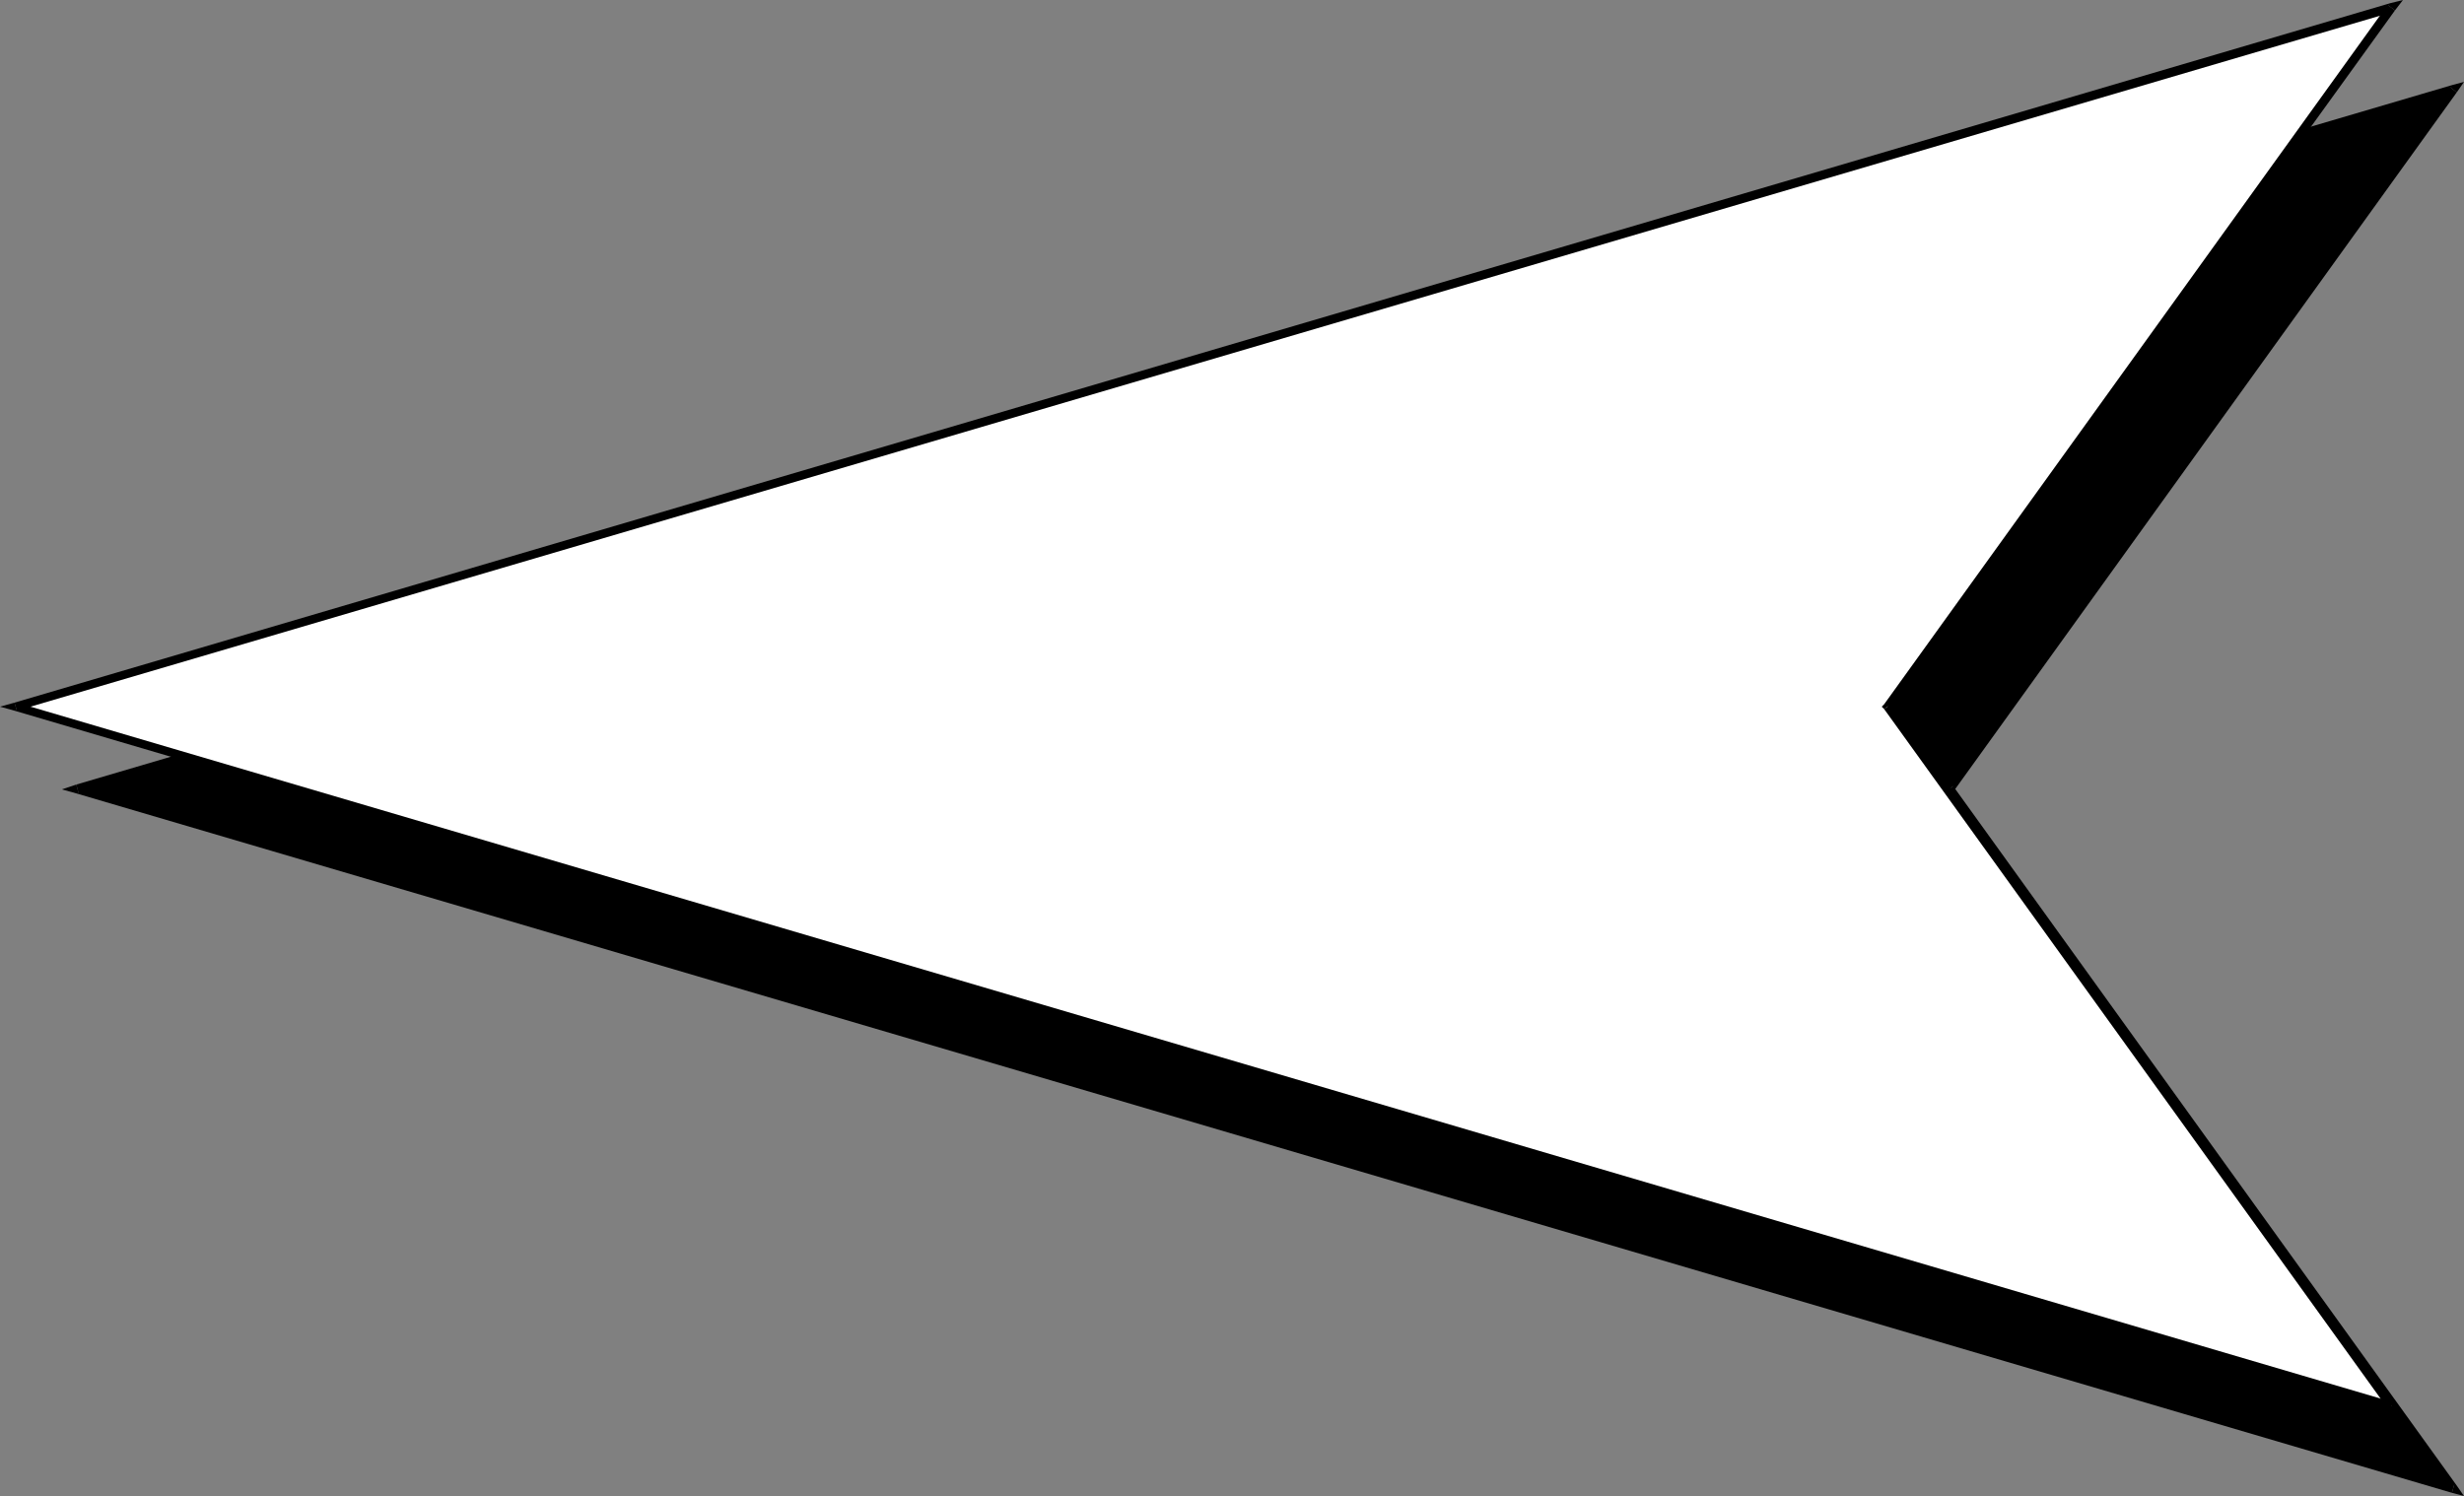 <?xml version="1.0" encoding="UTF-8" standalone="no"?>
<svg
   version="1.0"
   width="131.177mm"
   height="79.653mm"
   id="svg10"
   sodipodi:docname="Arrow 0152.wmf"
   xmlns:inkscape="http://www.inkscape.org/namespaces/inkscape"
   xmlns:sodipodi="http://sodipodi.sourceforge.net/DTD/sodipodi-0.dtd"
   xmlns="http://www.w3.org/2000/svg"
   xmlns:svg="http://www.w3.org/2000/svg">
  <rect width="100%" height="100%" fill="#808080" stroke="none"/>
  <sodipodi:namedview
     id="namedview10"
     pagecolor="#ffffff"
     bordercolor="#000000"
     borderopacity="0.25"
     inkscape:showpageshadow="2"
     inkscape:pageopacity="0.0"
     inkscape:pagecheckerboard="0"
     inkscape:deskcolor="#d1d1d1"
     inkscape:document-units="mm" />
  <defs
     id="defs1">
    <pattern
       id="WMFhbasepattern"
       patternUnits="userSpaceOnUse"
       width="6"
       height="6"
       x="0"
       y="0" />
  </defs>
  <path
     style="fill:#000000;fill-opacity:1;fill-rule:evenodd;stroke:none"
     d="M 493.526,299.435 15.514,158.847 493.526,18.099 392.203,158.847 Z"
     id="path1" />
  <path
     style="fill:#000000;fill-opacity:1;fill-rule:evenodd;stroke:none"
     d="m 15.352,157.878 v 1.778 l 478.012,140.749 0.485,-1.778 L 15.837,157.878 v 1.778 l -0.485,-1.778 -2.909,0.97 2.909,0.808 z"
     id="path2" />
  <path
     style="fill:#000000;fill-opacity:1;fill-rule:evenodd;stroke:none"
     d="m 494.334,18.583 -0.97,-1.454 -478.012,140.749 0.485,1.778 478.012,-140.749 -0.97,-1.454 1.454,1.131 1.454,-2.101 -2.424,0.646 z"
     id="path3" />
  <path
     style="fill:#000000;fill-opacity:1;fill-rule:evenodd;stroke:none"
     d="m 393.011,158.201 v 1.131 L 494.334,18.583 492.879,17.452 391.556,158.201 v 1.131 -1.131 l -0.485,0.646 0.485,0.485 z"
     id="path4" />
  <path
     style="fill:#000000;fill-opacity:1;fill-rule:evenodd;stroke:none"
     d="m 493.364,300.404 0.97,-1.454 -101.323,-140.749 -1.454,1.131 101.323,140.749 0.97,-1.454 -0.485,1.778 2.424,0.646 -1.454,-2.101 z"
     id="path5" />
  <path
     style="fill:#ffffff;fill-opacity:1;fill-rule:evenodd;stroke:none"
     d="M 481.244,282.952 3.232,142.203 481.244,1.616 379.76,142.203 Z"
     id="path6" />
  <path
     style="fill:#000000;fill-opacity:1;fill-rule:evenodd;stroke:none"
     d="m 2.909,141.395 v 1.616 L 480.921,283.76 481.406,282.144 3.394,141.395 v 1.616 L 2.909,141.395 0,142.203 2.909,143.011 Z"
     id="path7" />
  <path
     style="fill:#000000;fill-opacity:1;fill-rule:evenodd;stroke:none"
     d="M 481.891,2.101 480.921,0.646 2.909,141.395 3.394,143.011 481.406,2.424 480.436,0.97 481.891,2.101 483.507,0 l -2.586,0.646 z"
     id="path8" />
  <path
     style="fill:#000000;fill-opacity:1;fill-rule:evenodd;stroke:none"
     d="m 380.406,141.718 v 0.97 L 481.891,2.101 480.436,0.97 379.113,141.718 v 0.97 -0.97 l -0.485,0.485 0.485,0.485 z"
     id="path9" />
  <path
     style="fill:#000000;fill-opacity:1;fill-rule:evenodd;stroke:none"
     d="m 480.921,283.76 0.97,-1.293 -101.485,-140.749 -1.293,0.97 101.323,140.749 0.97,-1.293 -0.485,1.616 2.586,0.808 -1.616,-2.101 z"
     id="path10" />
</svg>
